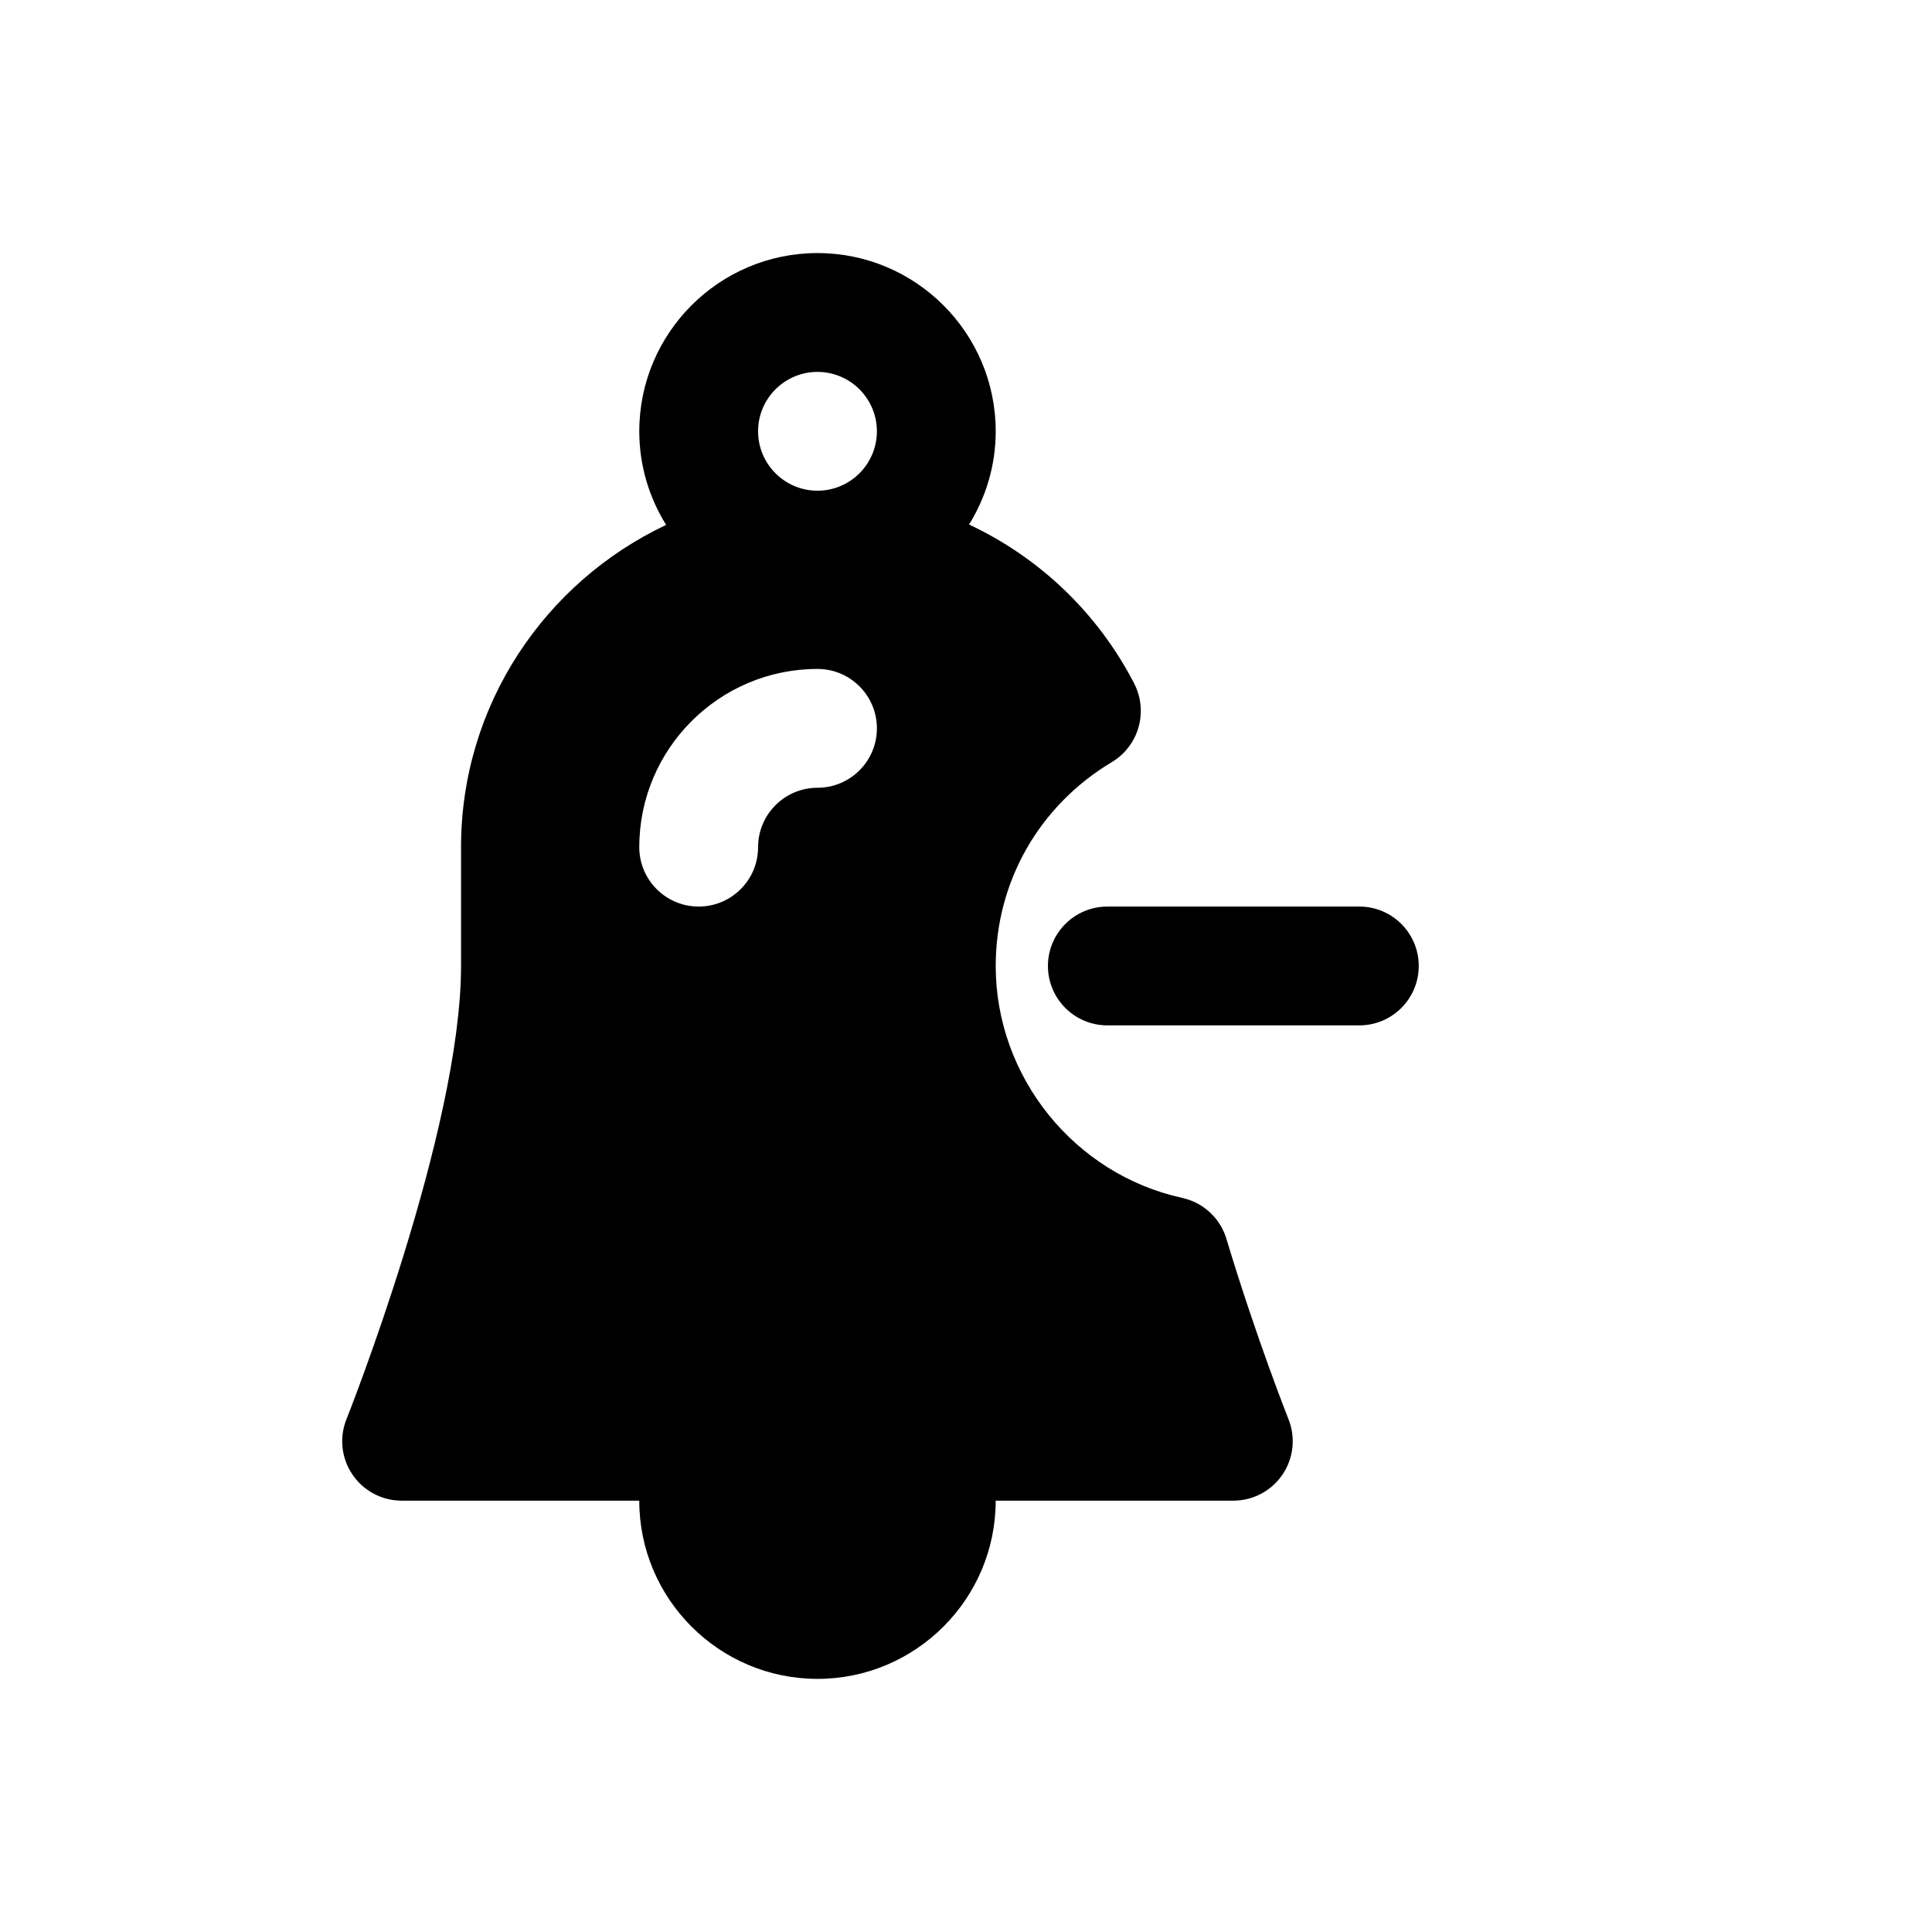 <?xml version="1.0" encoding="UTF-8"?>
<!-- Uploaded to: SVG Repo, www.svgrepo.com, Generator: SVG Repo Mixer Tools -->
<svg fill="#000000" width="800px" height="800px" version="1.1" viewBox="144 144 512 512" xmlns="http://www.w3.org/2000/svg">
 <g>
  <path d="m469.14 472.73c-1.52-5.629-6.062-10.004-11.832-11.273-28.637-6.266-49.434-32.117-49.434-61.461 0-22.324 11.516-42.523 30.797-54.043 5.637-3.371 8.582-9.957 7.398-16.414-0.277-1.543-0.797-3.031-1.504-4.426-9.777-18.887-25.285-33.441-43.754-42.109 4.449-7.191 7.062-15.637 7.062-24.707 0-26.047-21.184-47.23-47.23-47.23s-47.23 21.184-47.23 47.23c0 9.109 2.629 17.586 7.117 24.812-32.059 15.125-54.352 47.668-54.352 85.398v31.488c0 43.617-30.055 119.35-30.363 120.11-1.945 4.848-1.348 10.344 1.582 14.664 2.93 4.328 7.809 6.918 13.035 6.918h62.977c0 26.047 21.184 47.23 47.23 47.23s47.23-21.184 47.23-47.23h62.977c5.227 0 10.109-2.59 13.035-6.918 2.93-4.32 3.519-9.816 1.582-14.664-0.074-0.223-8.402-21.117-16.324-47.379zm-124.24-214.43c0-8.684 7.062-15.742 15.742-15.742 8.684 0 15.742 7.062 15.742 15.742 0 8.684-7.062 15.742-15.742 15.742-8.68 0.004-15.742-7.059-15.742-15.742zm15.742 94.465c-8.684 0-15.742 7.062-15.742 15.742 0 8.691-7.055 15.742-15.742 15.742-8.691 0-15.742-7.055-15.742-15.742 0-26.047 21.184-47.23 47.23-47.23 8.691 0 15.742 7.055 15.742 15.742 0 8.695-7.055 15.746-15.746 15.746z"/>
  <path d="m504.24 384.25h-66.785c-8.691 0-15.742 7.055-15.742 15.742 0 8.691 7.055 15.742 15.742 15.742h66.785c8.691 0 15.742-7.055 15.742-15.742 0.004-8.688-7.043-15.742-15.742-15.742z"/>
 </g>
</svg>